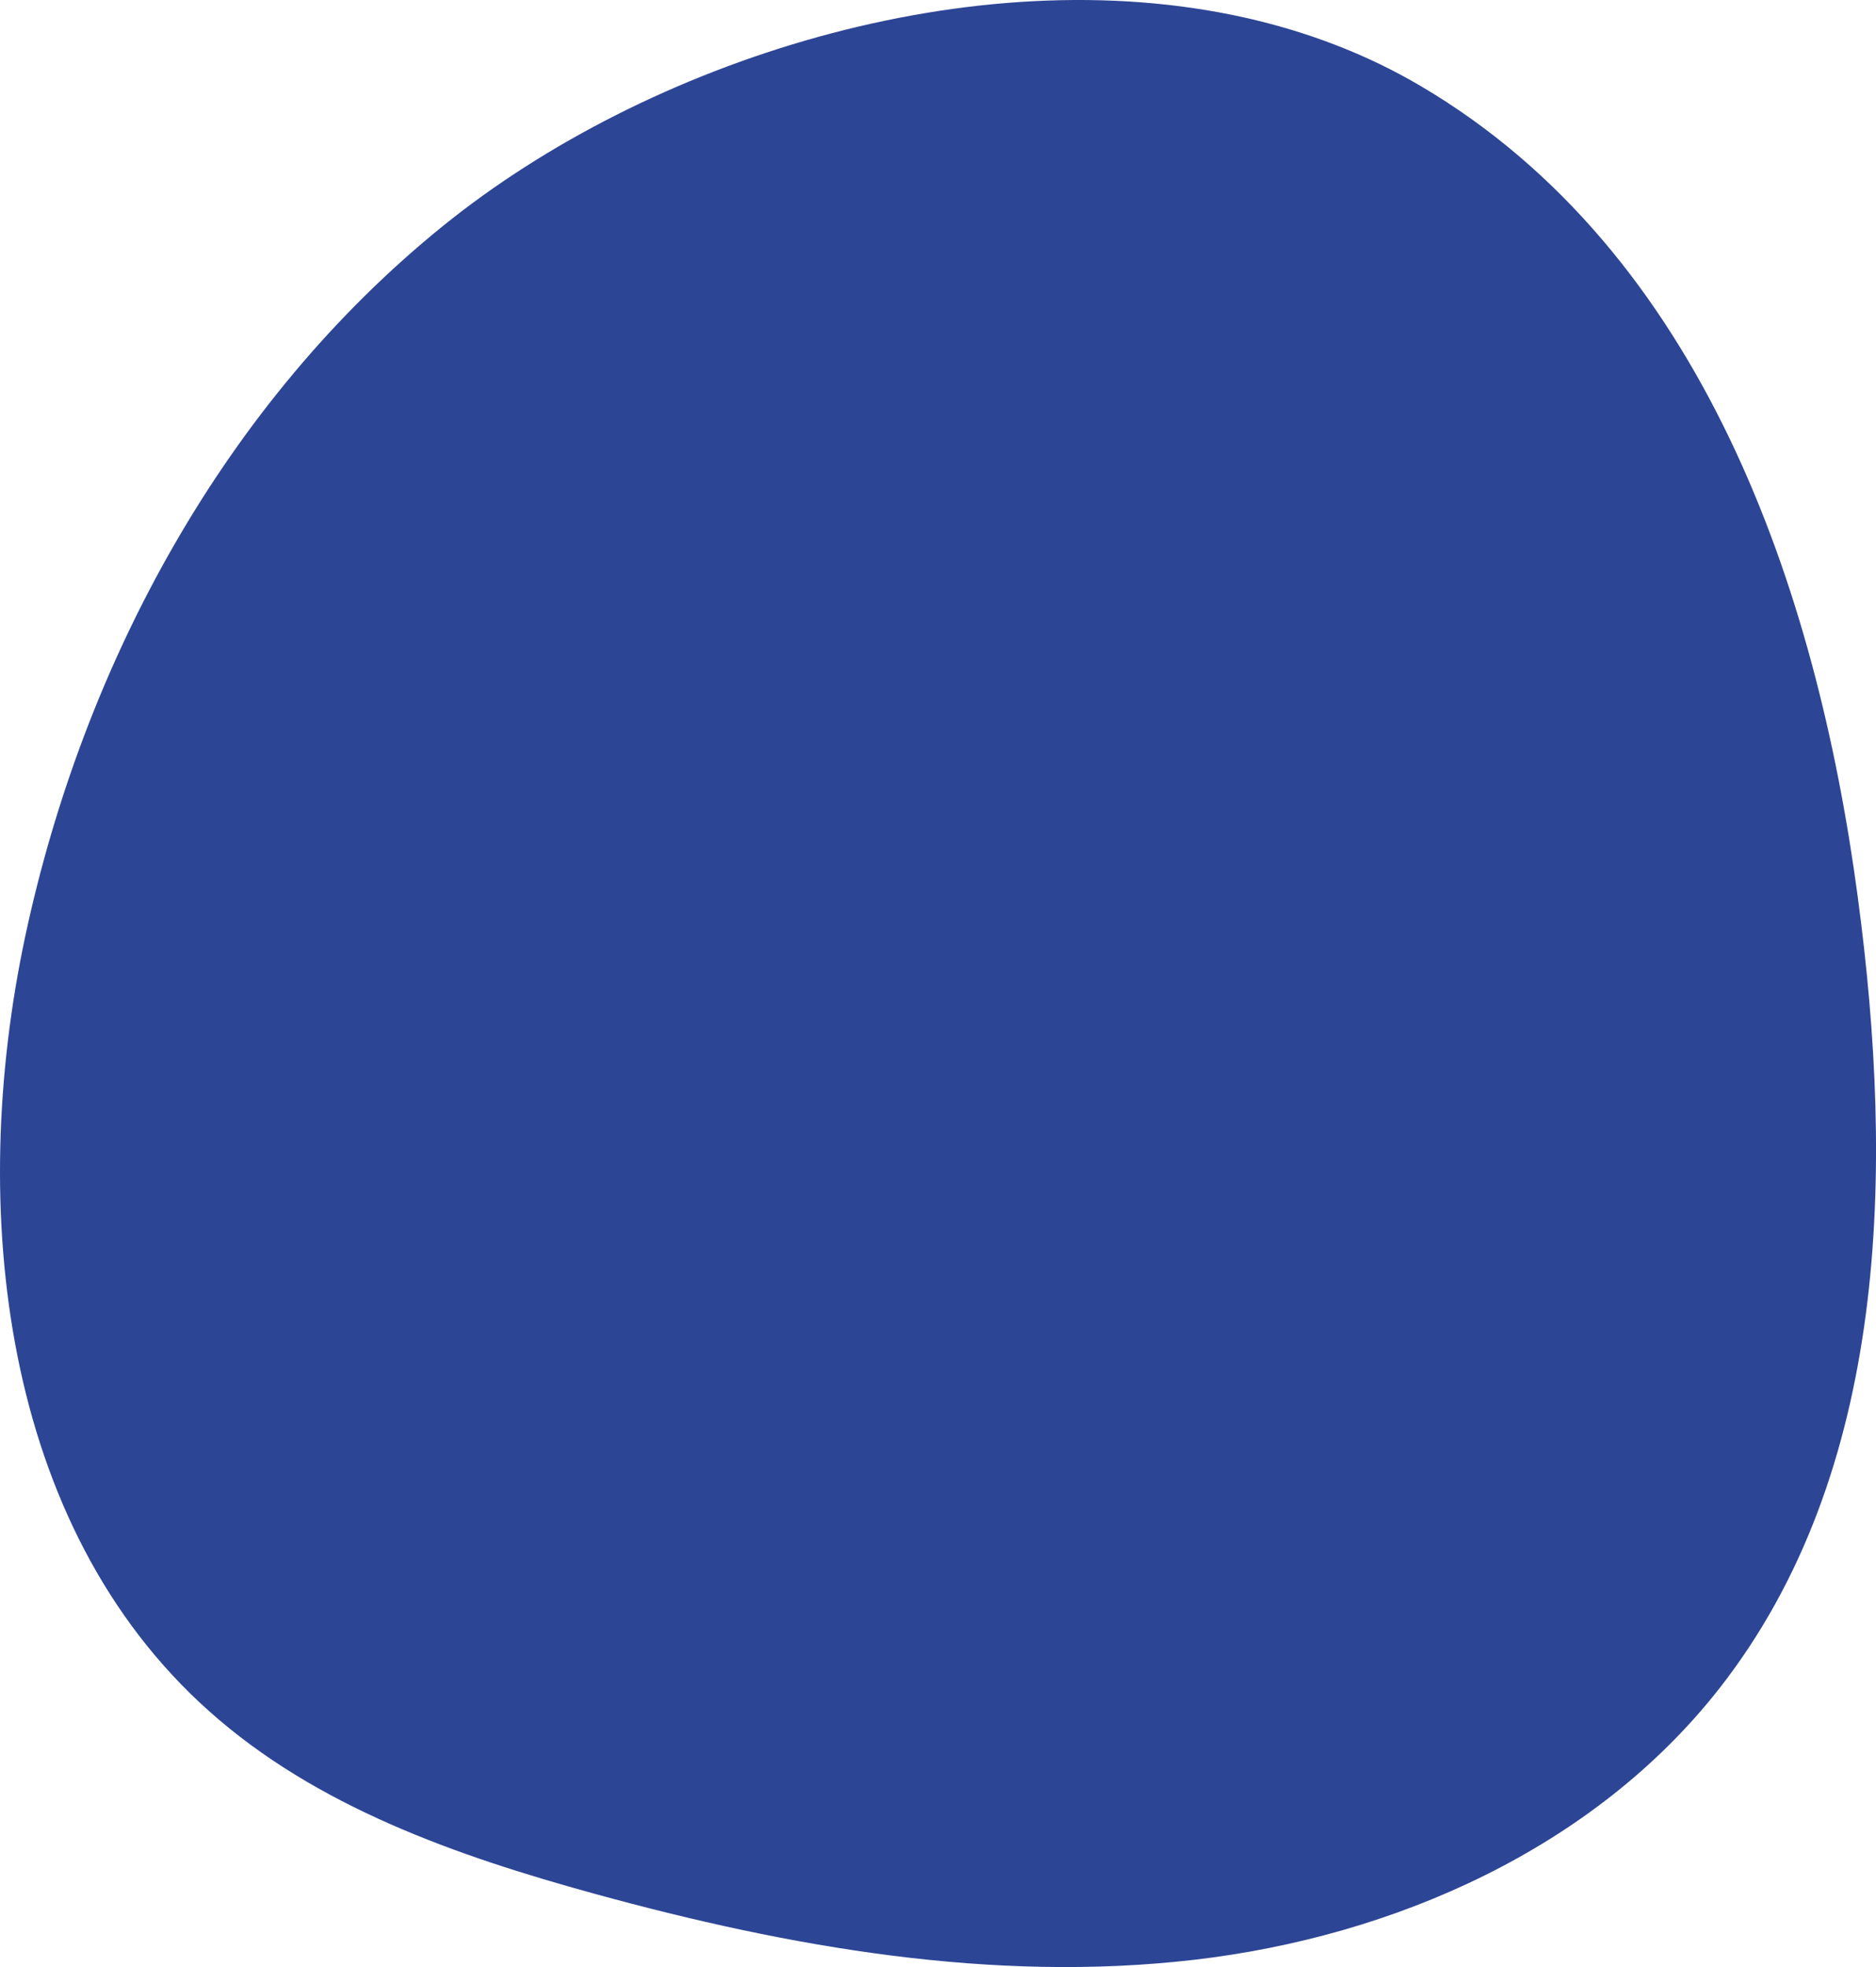 <?xml version="1.0" encoding="UTF-8"?>
<svg id="Ebene_2" data-name="Ebene 2" xmlns="http://www.w3.org/2000/svg" viewBox="0 0 87.25 91.48">
  <defs>
    <style>
      .cls-1 {
        fill: #2d4595;
      }
    </style>
  </defs>
  <g id="Ebene_1-2" data-name="Ebene 1">
    <path class="cls-1" d="M57.9.82c2.89.65,5.65,1.69,8.19,3.19,13.1,7.73,18.4,23.4,20.31,37.69,1.7,12.71,1.46,26.77-6.46,36.85-5.81,7.39-15.08,11.51-24.42,12.59s-18.8-.58-27.86-3.07c-6.44-1.77-12.96-4.05-17.94-8.5C.07,70.96-1.52,56.21,1.17,43.56,3.89,30.82,10.47,18.7,20.6,10.51,30.14,2.79,45.24-2.01,57.9.82Z"/>
  </g>
</svg>